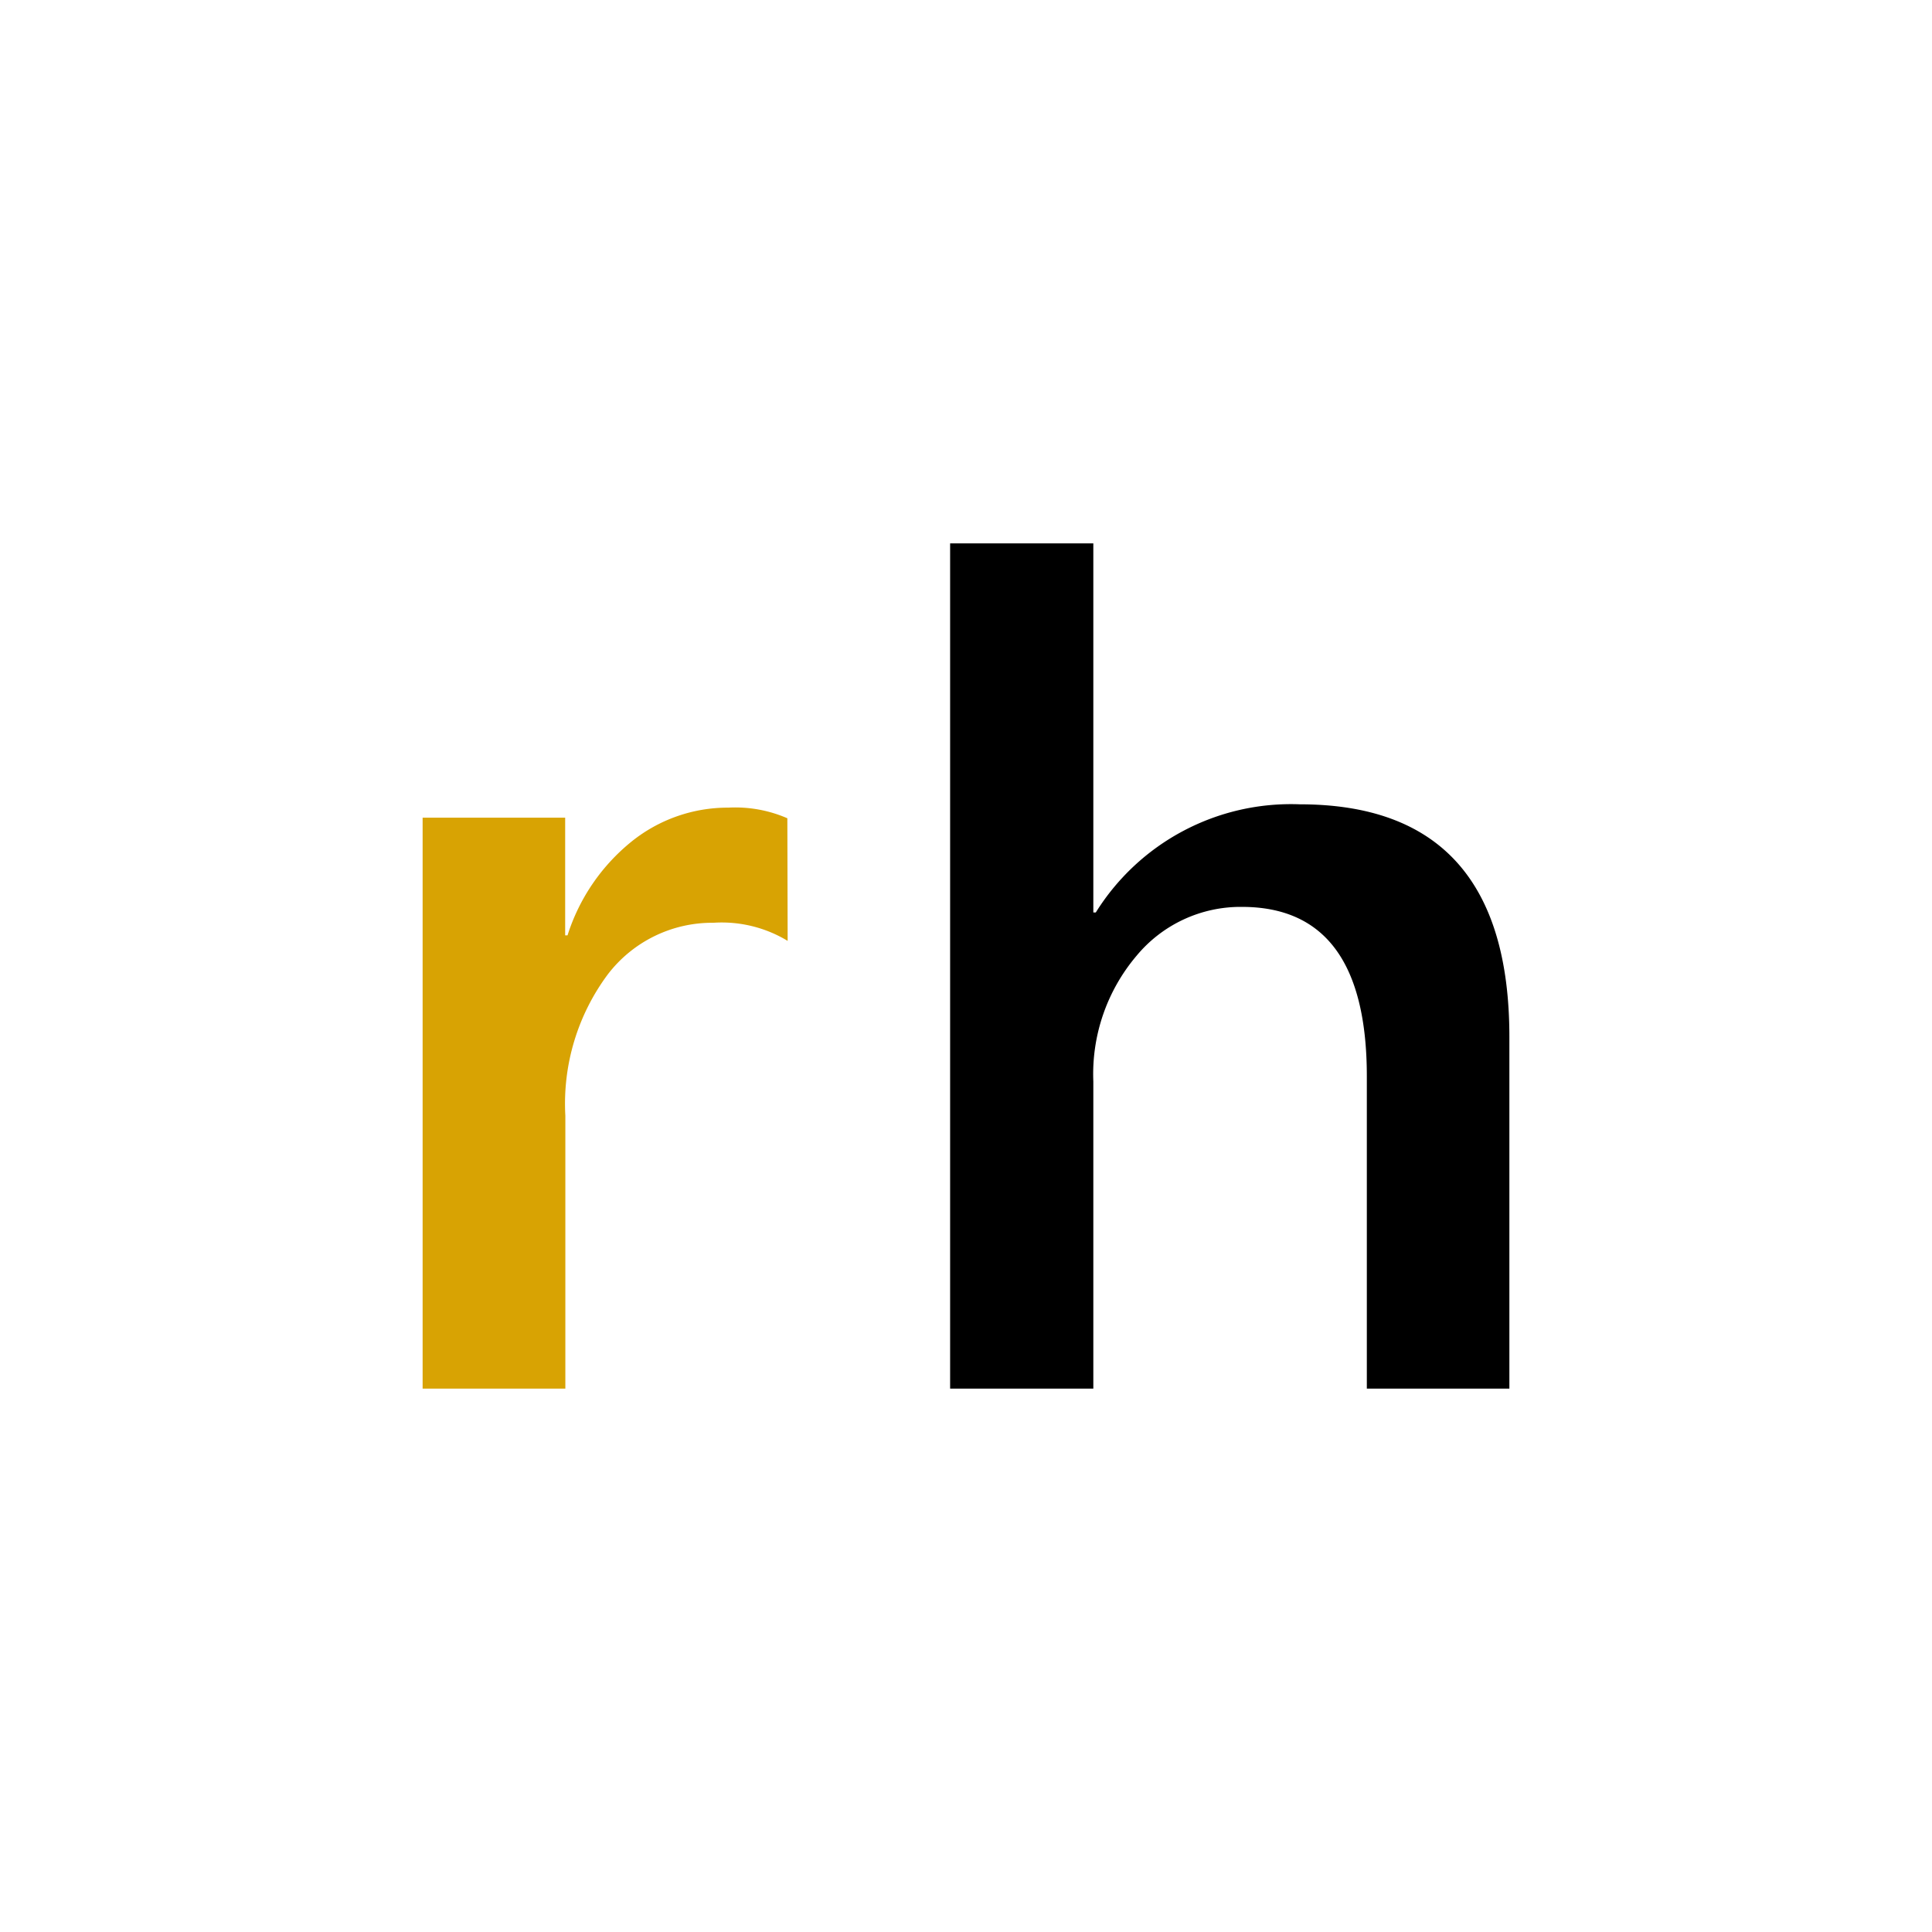 <?xml version="1.0" encoding="utf-8"?><!-- Скачано с сайта svg4.ru / Downloaded from svg4.ru -->
<svg width="800px" height="800px" viewBox="0 0 32 32" xmlns="http://www.w3.org/2000/svg"><title>file_type_light_rehype</title><path d="M13.046,15.584a2.107,2.107,0,0,0-1.231-.3,2.176,2.176,0,0,0-1.751.859,3.588,3.588,0,0,0-.7,2.337V23H7V13.543H9.361v1.949H9.4a3.265,3.265,0,0,1,1.064-1.556,2.542,2.542,0,0,1,1.6-.559,2.163,2.163,0,0,1,.977.176Z" style="fill:#d8a303"/><path d="M25,23H22.639V17.828q0-2.806-2.067-2.807a2.237,2.237,0,0,0-1.75.813,3.03,3.03,0,0,0-.713,2.078V23H15.737V9h2.372v6.113h.041a3.809,3.809,0,0,1,3.379-1.791Q25,13.322,25,17.173Z"/></svg>